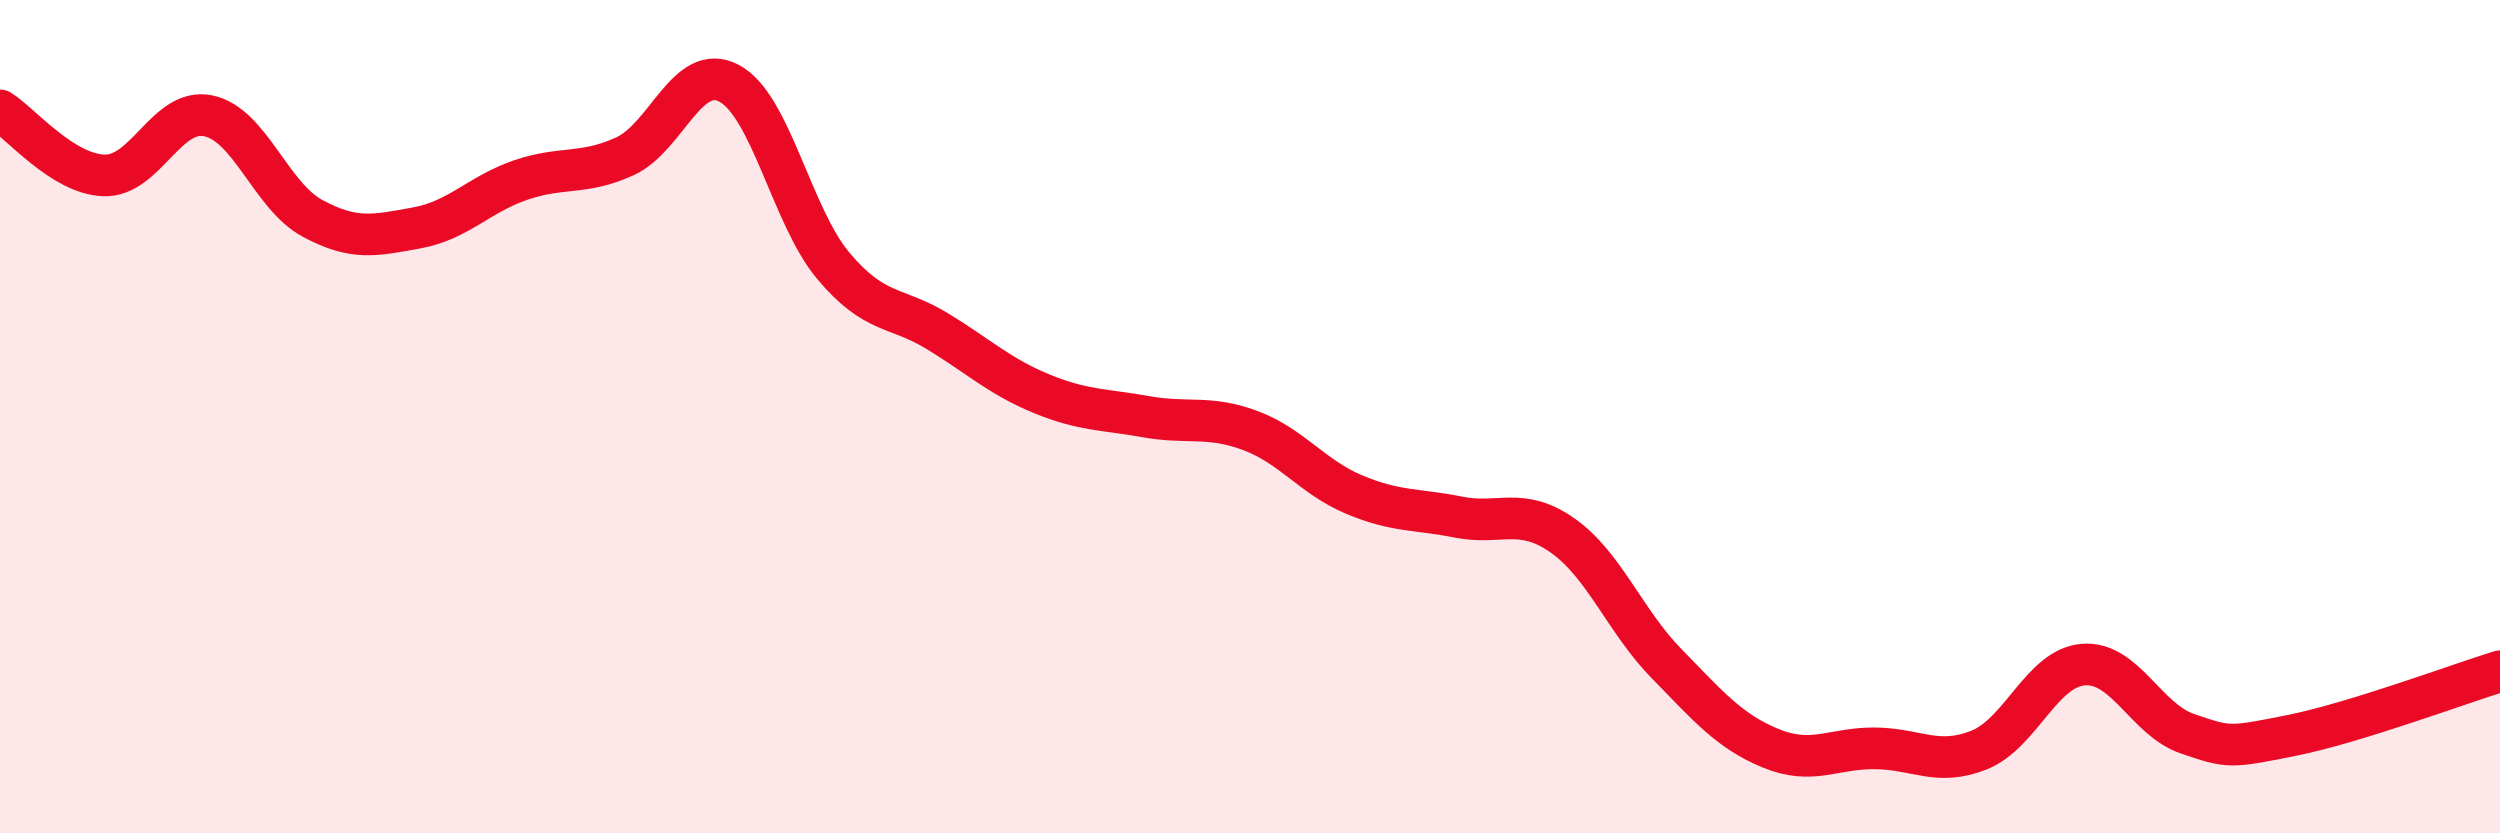 
    <svg width="60" height="20" viewBox="0 0 60 20" xmlns="http://www.w3.org/2000/svg">
      <path
        d="M 0,2.65 C 0.5,2.96 1.5,4.18 2.5,4.21 C 3.5,4.24 4,2.57 5,2.78 C 6,2.99 6.5,4.7 7.5,5.24 C 8.5,5.78 9,5.65 10,5.47 C 11,5.29 11.5,4.66 12.5,4.32 C 13.5,3.98 14,4.21 15,3.75 C 16,3.29 16.5,1.47 17.5,2 C 18.5,2.53 19,5.19 20,6.38 C 21,7.57 21.5,7.34 22.5,7.95 C 23.5,8.56 24,9.04 25,9.45 C 26,9.86 26.5,9.82 27.5,10 C 28.5,10.18 29,9.96 30,10.33 C 31,10.7 31.5,11.45 32.5,11.87 C 33.5,12.29 34,12.21 35,12.41 C 36,12.61 36.5,12.15 37.5,12.85 C 38.5,13.55 39,14.91 40,15.93 C 41,16.95 41.5,17.55 42.5,17.96 C 43.5,18.37 44,17.95 45,17.96 C 46,17.97 46.5,18.4 47.5,18 C 48.5,17.6 49,16.03 50,15.95 C 51,15.87 51.5,17.27 52.5,17.61 C 53.5,17.95 53.5,17.95 55,17.65 C 56.5,17.35 59,16.42 60,16.11L60 20L0 20Z"
        fill="#EB0A25"
        opacity="0.1"
        stroke-linecap="round"
        stroke-linejoin="round"
      />
      <path
        d="M 0,2.65 C 0.5,2.96 1.5,4.18 2.5,4.21 C 3.5,4.24 4,2.57 5,2.78 C 6,2.99 6.5,4.7 7.5,5.24 C 8.5,5.78 9,5.65 10,5.47 C 11,5.29 11.5,4.66 12.5,4.32 C 13.5,3.98 14,4.21 15,3.75 C 16,3.29 16.5,1.47 17.5,2 C 18.5,2.53 19,5.19 20,6.38 C 21,7.57 21.5,7.34 22.5,7.95 C 23.5,8.56 24,9.04 25,9.45 C 26,9.86 26.5,9.82 27.5,10 C 28.5,10.18 29,9.96 30,10.33 C 31,10.7 31.5,11.45 32.5,11.87 C 33.5,12.29 34,12.21 35,12.41 C 36,12.61 36.5,12.15 37.5,12.85 C 38.5,13.55 39,14.91 40,15.93 C 41,16.95 41.5,17.55 42.5,17.96 C 43.5,18.37 44,17.95 45,17.96 C 46,17.97 46.5,18.4 47.5,18 C 48.5,17.6 49,16.03 50,15.95 C 51,15.87 51.5,17.27 52.5,17.61 C 53.5,17.95 53.5,17.95 55,17.65 C 56.5,17.35 59,16.42 60,16.11"
        stroke="#EB0A25"
        stroke-width="1"
        fill="none"
        stroke-linecap="round"
        stroke-linejoin="round"
      />
    </svg>
  